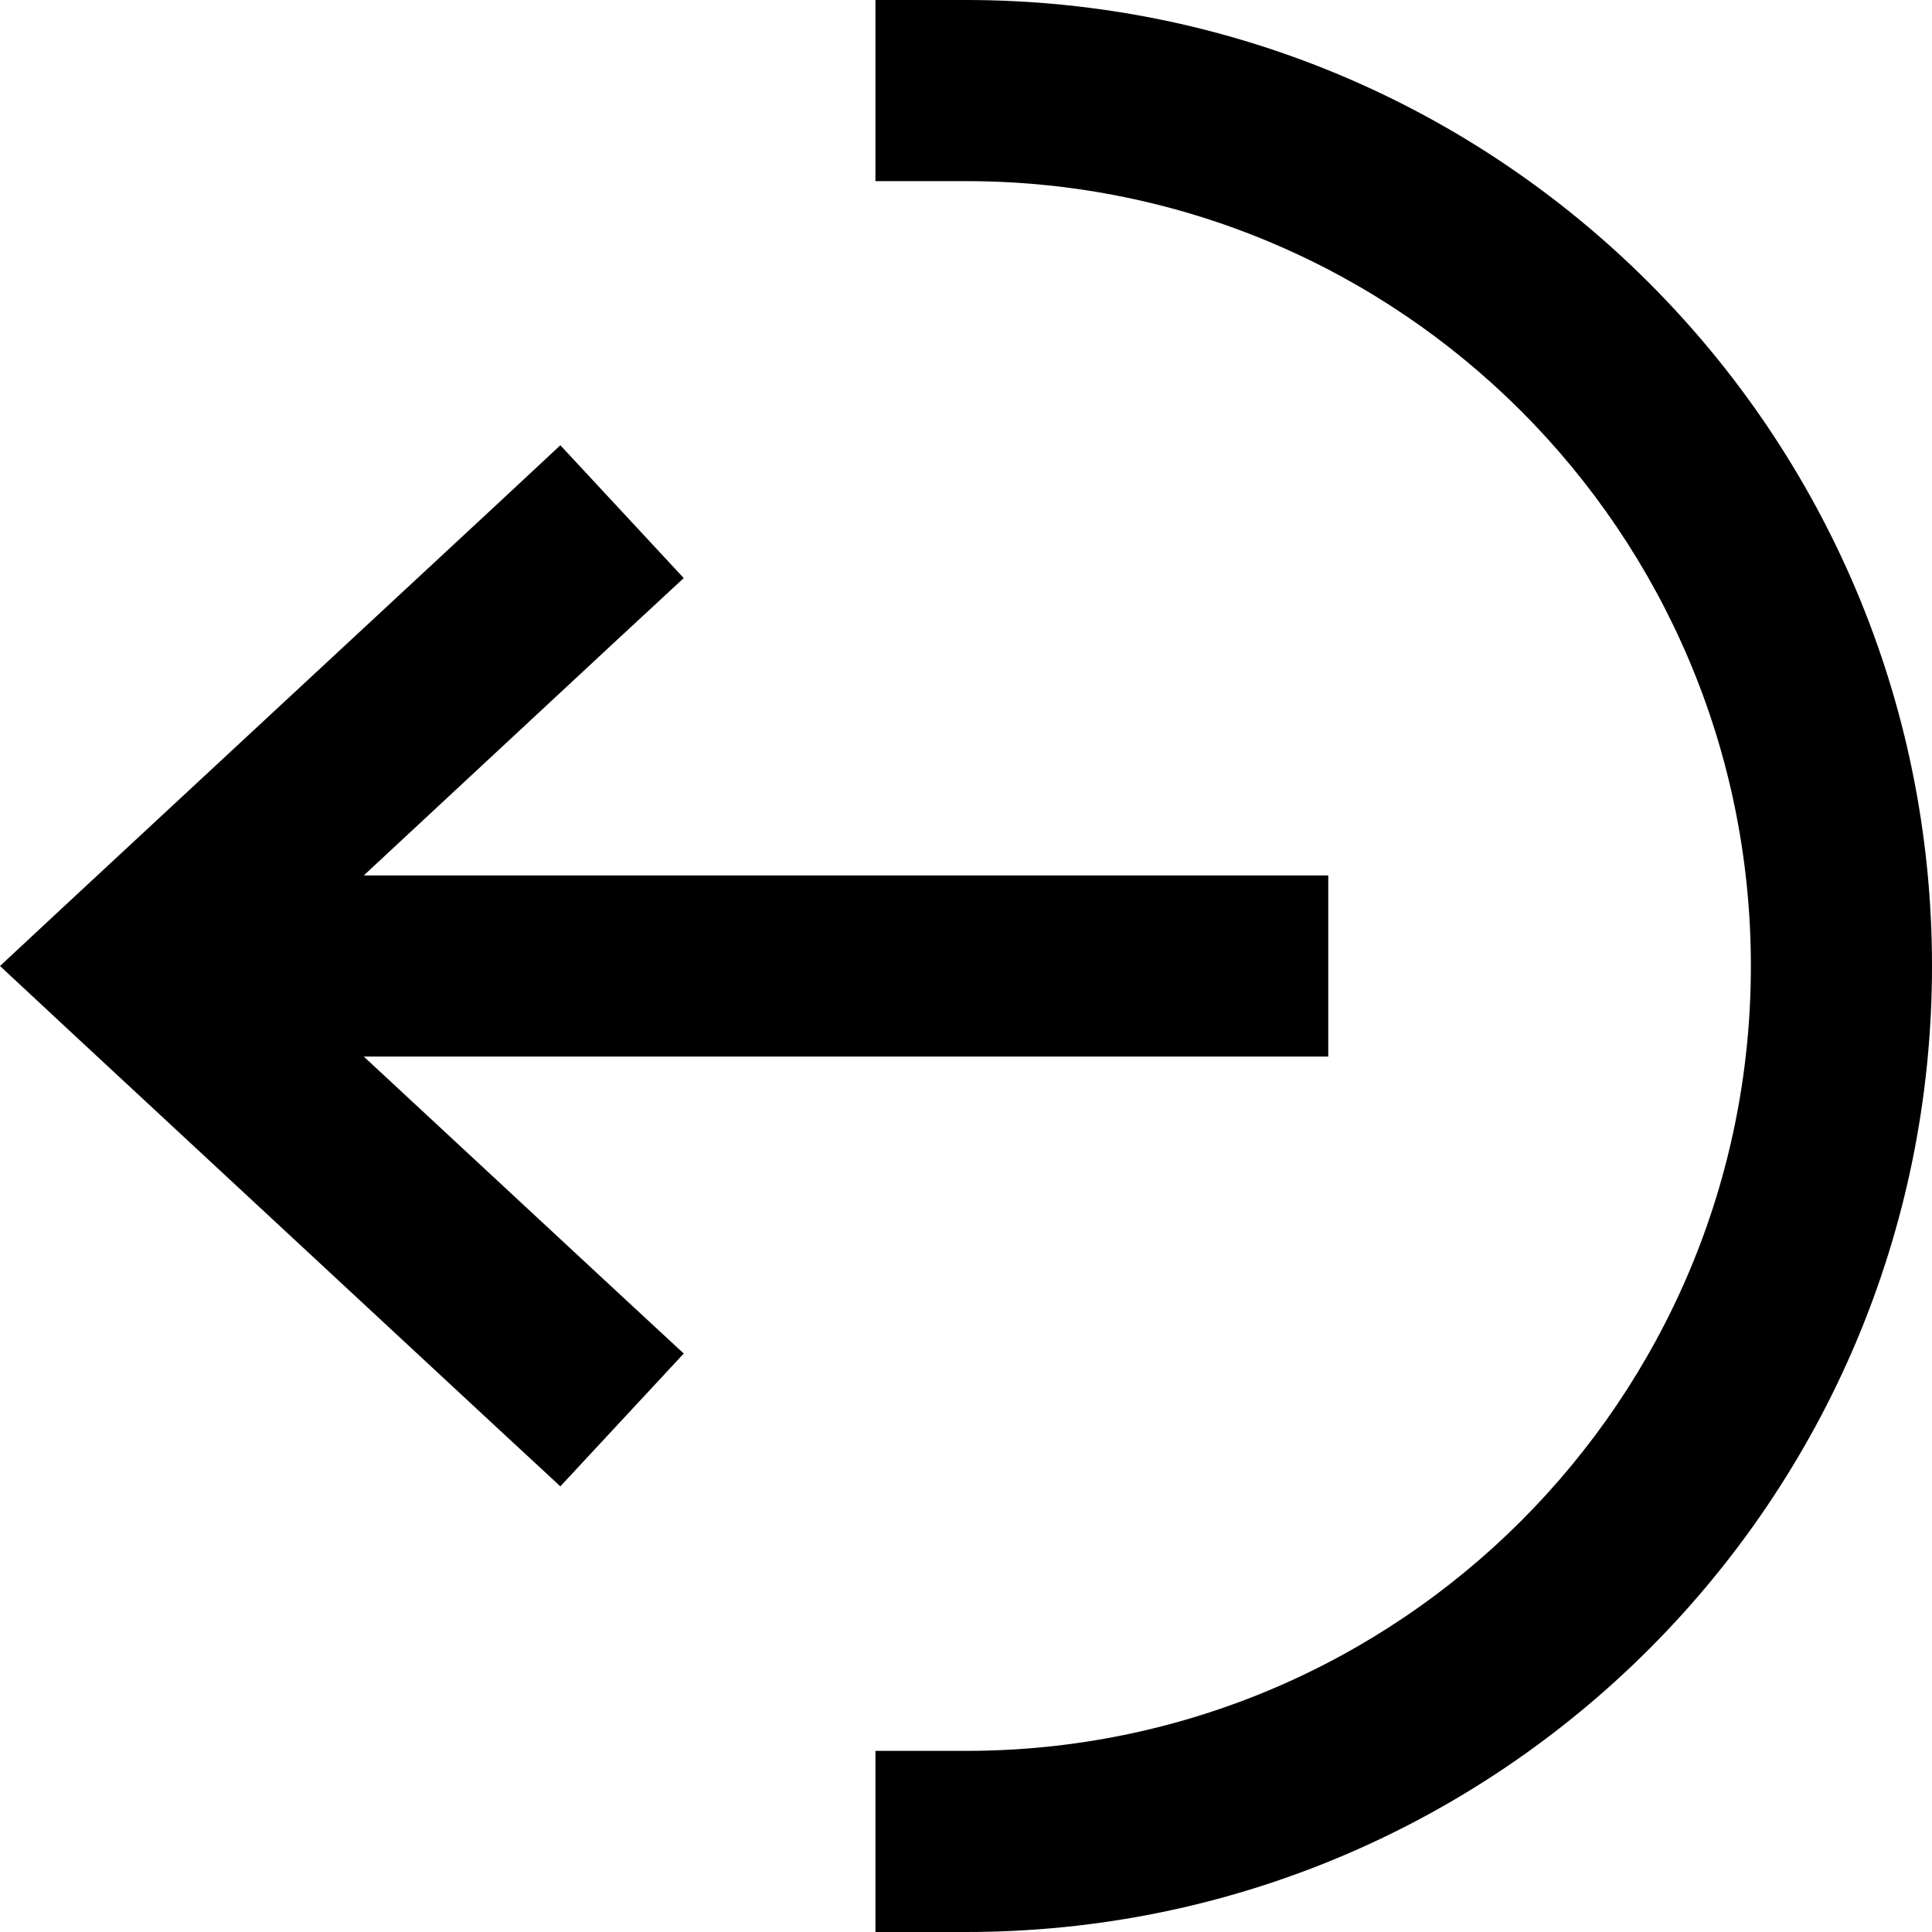 <svg xmlns="http://www.w3.org/2000/svg" viewBox="0 0 512 512"><!--! Font Awesome Pro 6.7.2 by @fontawesome - https://fontawesome.com License - https://fontawesome.com/license (Commercial License) Copyright 2024 Fonticons, Inc. --><path d="M130.9 134.4L148.5 118l32.7 35.2-17.6 16.3L96.4 232 328 232l24 0 0 48-24 0L96.4 280l67.2 62.4 17.6 16.3-32.7 35.2-17.6-16.3-112-104L0 256l18.9-17.6 112-104zM464 256c0-114.9-93.1-208-208-208l-24 0 0-48 24 0C397.4 0 512 114.6 512 256s-114.6 256-256 256l-24 0 0-48 24 0c114.9 0 208-93.1 208-208z"/></svg>